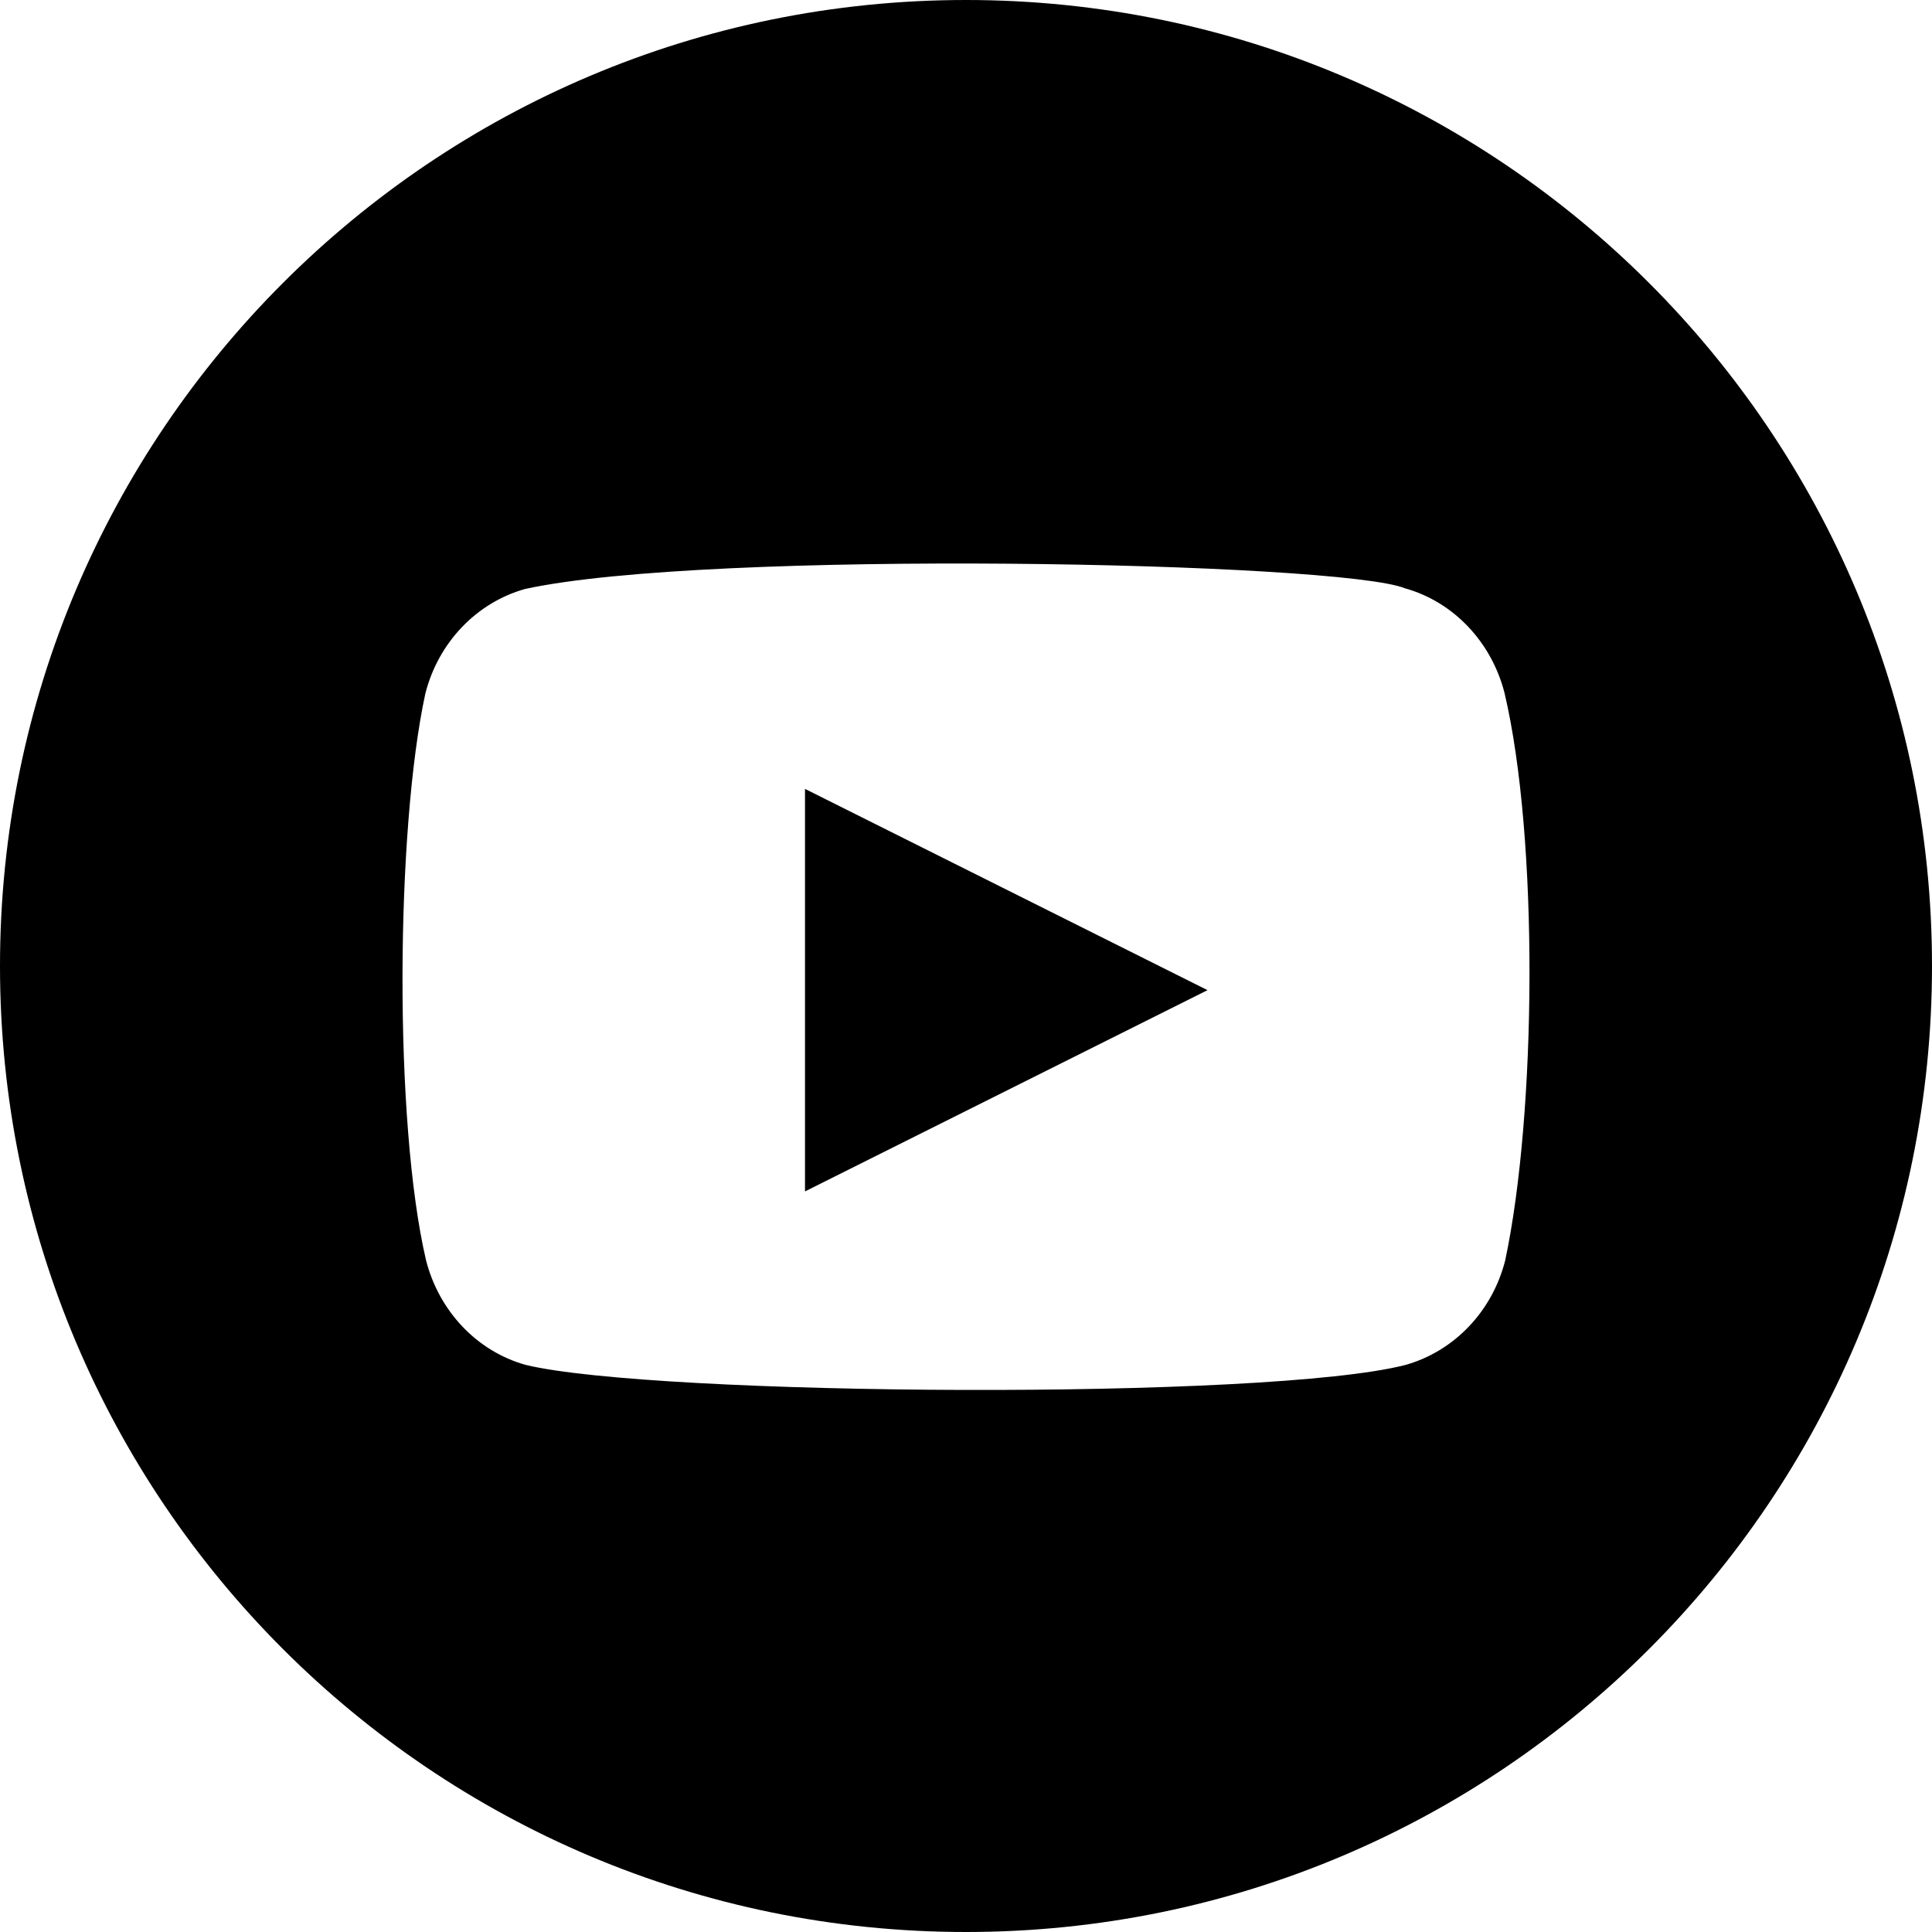 <?xml version="1.0" encoding="UTF-8"?> <svg xmlns="http://www.w3.org/2000/svg" width="24" height="24" viewBox="0 0 24 24" fill="none"><path fill-rule="evenodd" clip-rule="evenodd" d="M12 24C18.627 24 24 18.627 24 12C24 5.373 18.627 0 12 0C5.373 0 0 5.373 0 12C0 18.627 5.373 24 12 24ZM17.453 7.308C18.056 7.477 18.526 7.973 18.689 8.605C19.116 10.411 19.088 13.824 18.698 15.658C18.537 16.291 18.065 16.784 17.462 16.955C15.759 17.397 8.133 17.343 6.529 16.955C5.926 16.786 5.456 16.291 5.293 15.658C4.89 13.937 4.918 10.298 5.284 8.615C5.445 7.982 5.917 7.488 6.52 7.317C8.796 6.819 16.643 6.98 17.453 7.308Z" fill="black"></path><path d="M15 12.3L10 9.8V14.8L15 12.3Z" fill="black"></path></svg> 
